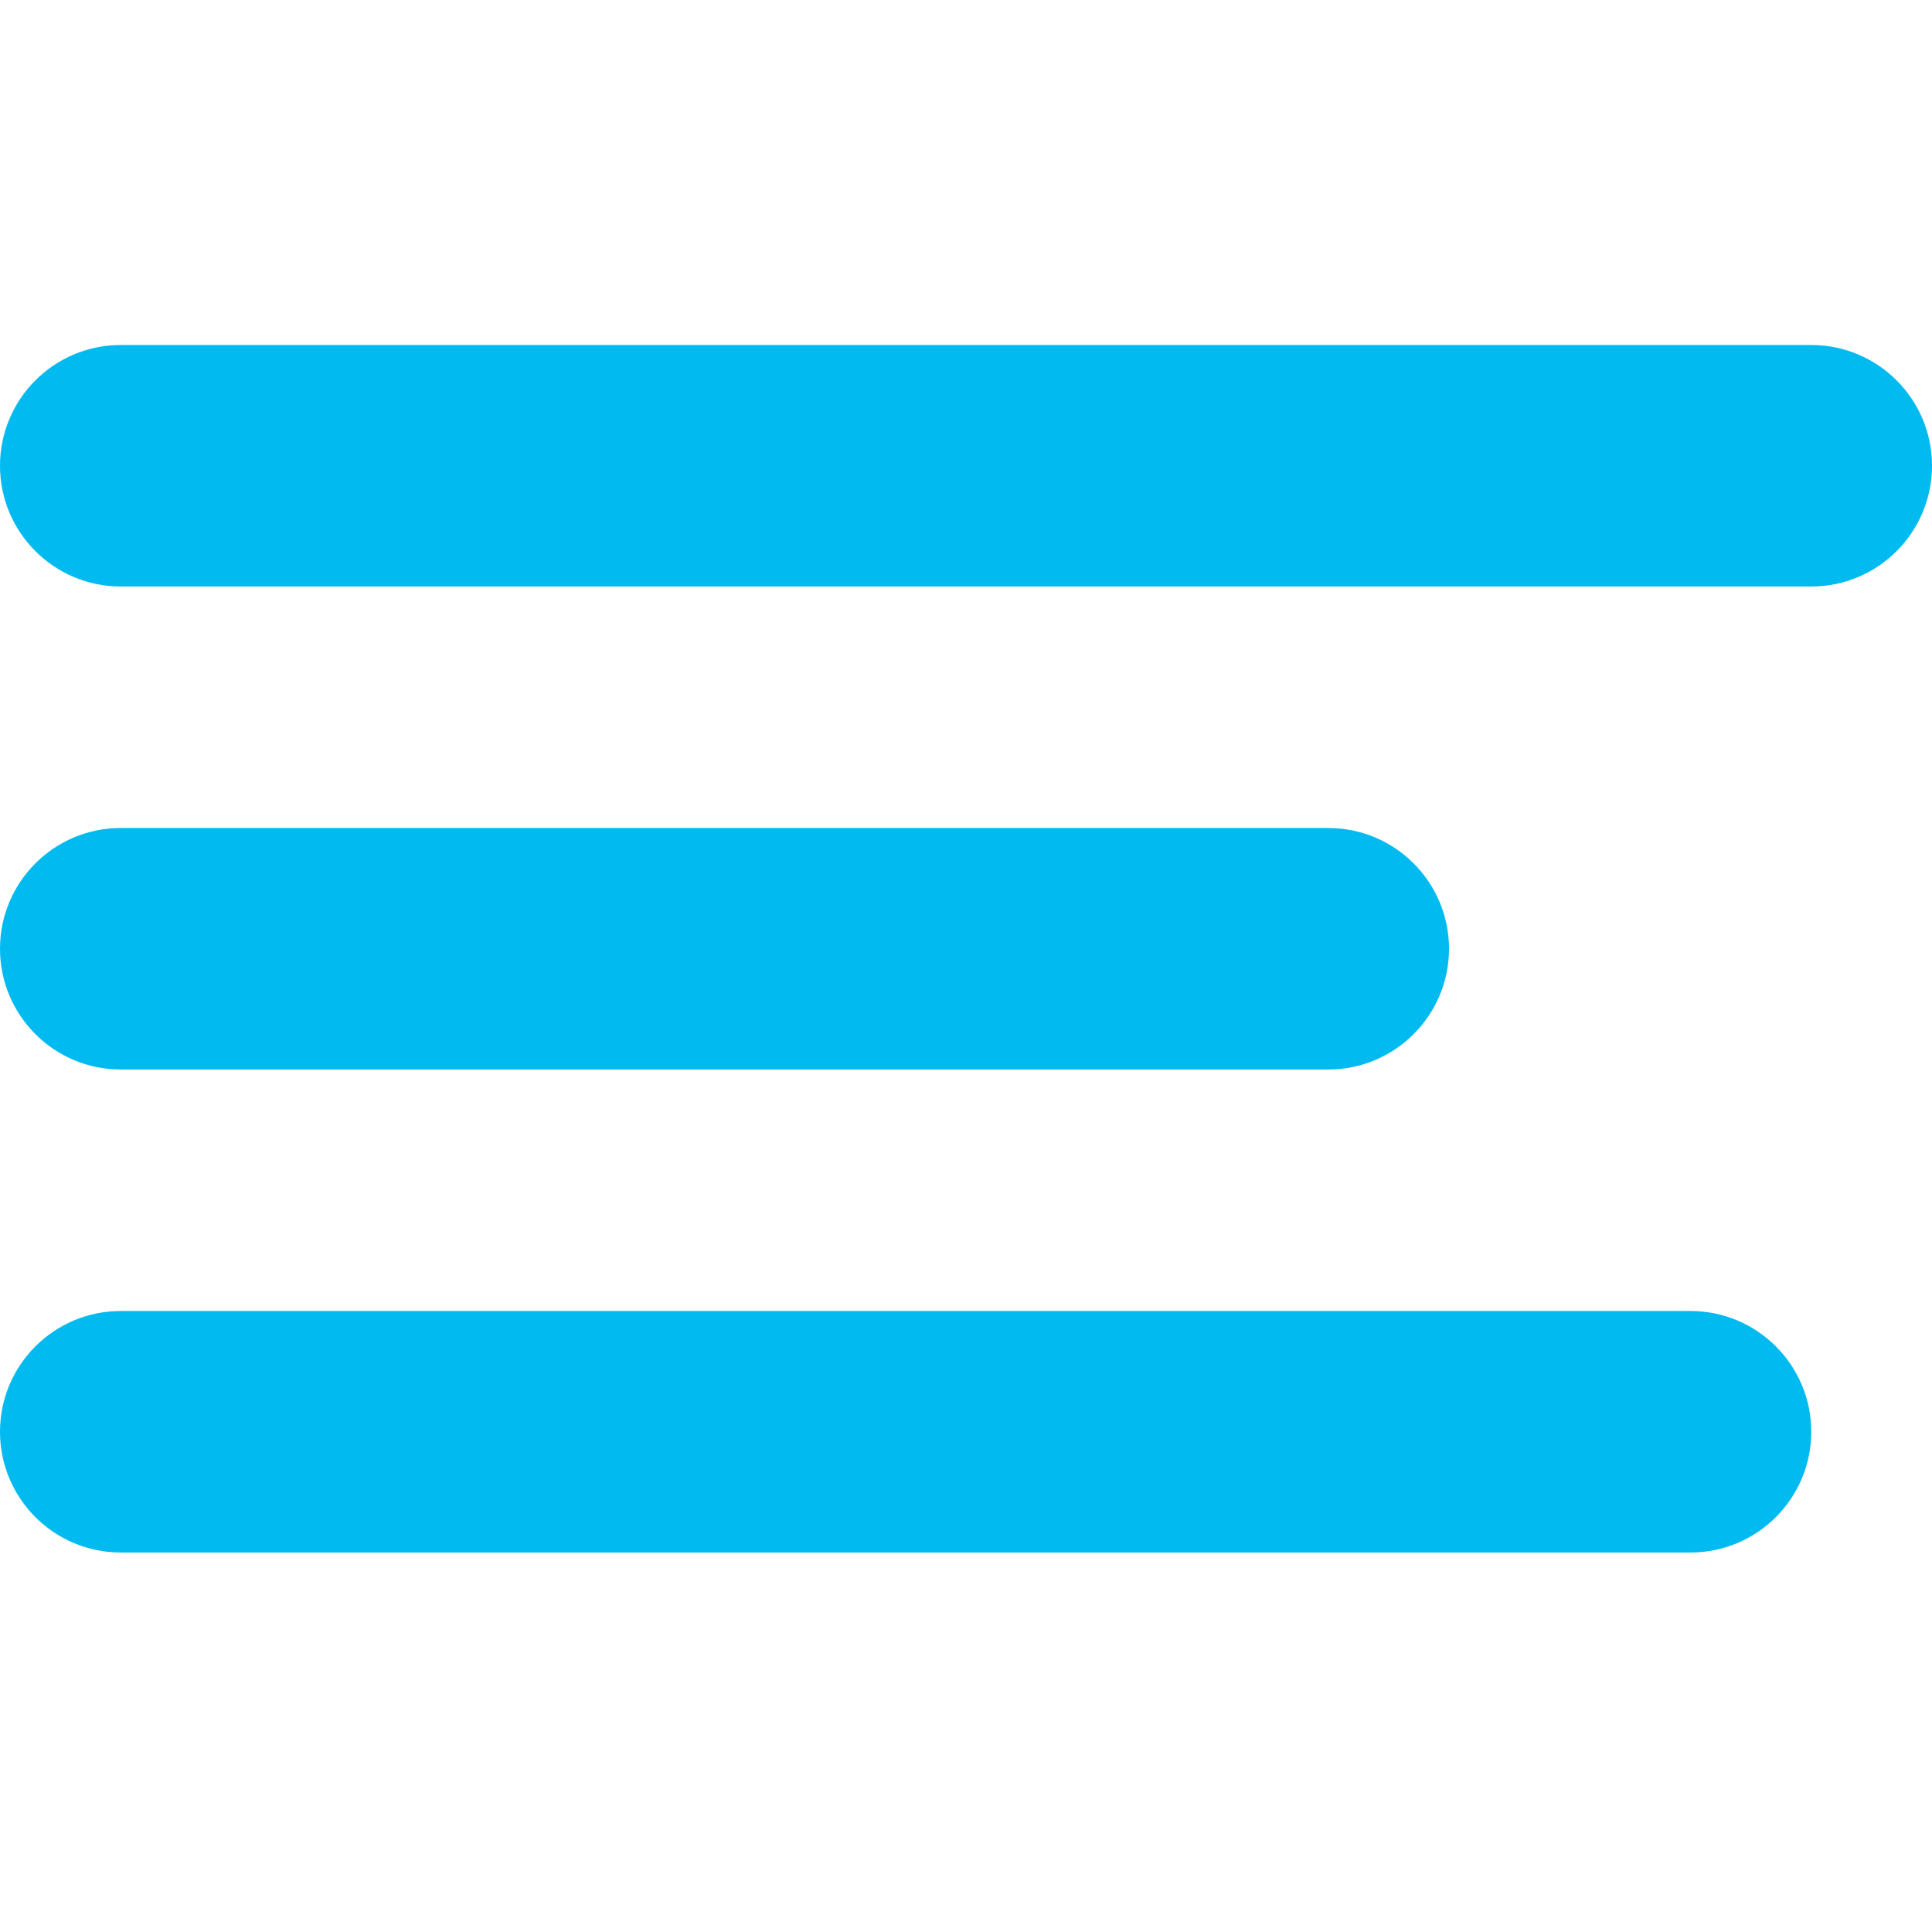 <?xml version="1.0" encoding="UTF-8"?> <svg xmlns="http://www.w3.org/2000/svg" width="28" height="28" viewBox="0 0 28 28" fill="none"><path d="M1.75 8.5H26.25C27.216 8.5 28 7.716 28 6.75C28 5.784 27.216 5 26.25 5H1.75C0.784 5 0 5.784 0 6.75C0 7.716 0.784 8.5 1.75 8.5ZM1.75 15.5H19.25C20.216 15.5 21 14.716 21 13.75C21 12.784 20.216 12 19.25 12H1.75C0.784 12 0 12.784 0 13.75C0 14.716 0.784 15.5 1.75 15.5ZM1.75 22.5H24.5C25.466 22.5 26.25 21.716 26.25 20.75C26.25 19.784 25.466 19 24.5 19H1.75C0.784 19 0 19.784 0 20.75C0 21.716 0.784 22.5 1.75 22.5Z" fill="#00BAF0"></path></svg> 